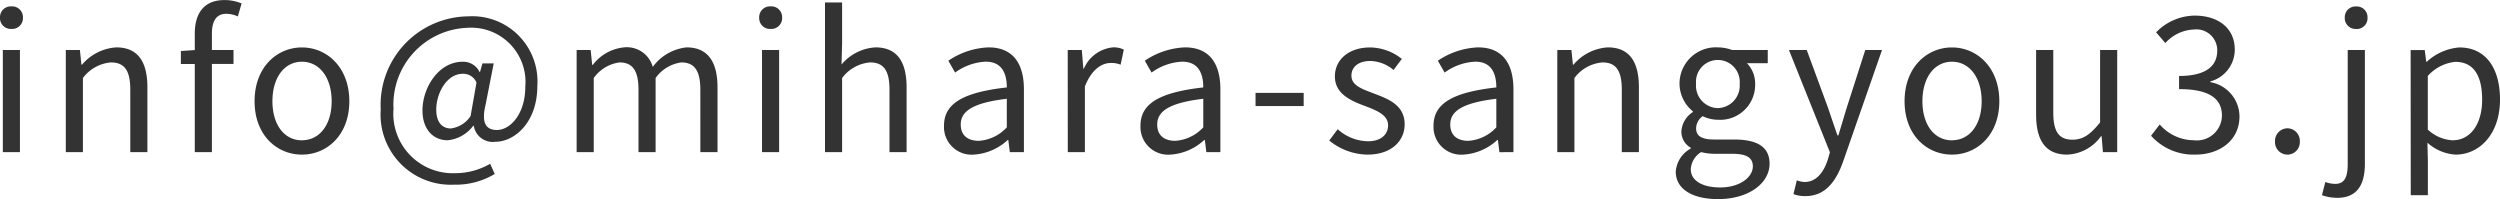 <svg xmlns="http://www.w3.org/2000/svg" width="199.455" height="15.885" viewBox="0 0 199.455 15.885"><path d="M1.38,0H2.745V-8.145H1.38Zm.69-9.825a.866.866,0,0,0,.915-.915.859.859,0,0,0-.915-.885.859.859,0,0,0-.915.885A.866.866,0,0,0,2.07-9.825ZM6.405,0H7.77V-5.91a3.1,3.1,0,0,1,2.235-1.245c1.08,0,1.545.645,1.545,2.175V0h1.365V-5.16c0-2.085-.78-3.195-2.49-3.195A3.906,3.906,0,0,0,7.7-6.975H7.65l-.12-1.17H6.405Zm10.29,0H18.06V-7.035h1.725v-1.11H18.06v-1.29c0-1.05.375-1.6,1.155-1.6a2.312,2.312,0,0,1,.915.21l.3-1.035a3.513,3.513,0,0,0-1.365-.27c-1.62,0-2.37,1.035-2.37,2.685v1.305l-1.11.075v1.035h1.11Zm8.55.2c2,0,3.78-1.56,3.78-4.26s-1.785-4.29-3.78-4.29-3.78,1.575-3.78,4.29S23.25.2,25.245.2Zm0-1.14c-1.41,0-2.355-1.245-2.355-3.12s.945-3.15,2.355-3.15,2.37,1.275,2.37,3.15S26.655-.945,25.245-.945Zm12.2,3.54a6.024,6.024,0,0,0,3.18-.855L40.26.93a5.526,5.526,0,0,1-2.73.75,4.749,4.749,0,0,1-4.98-5.13,6.132,6.132,0,0,1,5.865-6.465,4.335,4.335,0,0,1,4.65,4.7c0,2.175-1.2,3.45-2.265,3.45-.915,0-1.23-.615-.915-1.965l.66-3.345h-.9l-.195.69h-.03a1.451,1.451,0,0,0-1.335-.825C36.12-7.215,34.86-5.1,34.86-3.33c0,1.53.87,2.385,2.01,2.385A2.9,2.9,0,0,0,38.91-2.1h.045A1.529,1.529,0,0,0,40.68-.825c1.515,0,3.345-1.53,3.345-4.455a5.2,5.2,0,0,0-5.505-5.55A7.058,7.058,0,0,0,31.53-3.4,5.6,5.6,0,0,0,37.44,2.595Zm-.3-4.485c-.675,0-1.185-.435-1.185-1.515,0-1.26.81-2.85,2.13-2.85a1.153,1.153,0,0,1,1.08.7L38.7-2.88A2.219,2.219,0,0,1,37.14-1.89ZM47.16,0h1.365V-5.91A3.008,3.008,0,0,1,50.58-7.155c1.035,0,1.515.645,1.515,2.175V0H53.46V-5.91a3.008,3.008,0,0,1,2.055-1.245c1.035,0,1.515.645,1.515,2.175V0H58.4V-5.16c0-2.085-.8-3.195-2.475-3.195A3.85,3.85,0,0,0,53.235-6.8a2.148,2.148,0,0,0-2.25-1.56A3.579,3.579,0,0,0,48.45-6.96H48.4l-.12-1.185H47.16ZM61.95,0h1.365V-8.145H61.95Zm.69-9.825a.866.866,0,0,0,.915-.915.859.859,0,0,0-.915-.885.859.859,0,0,0-.915.885A.866.866,0,0,0,62.64-9.825ZM66.975,0H68.34V-5.91a3.1,3.1,0,0,1,2.235-1.245c1.08,0,1.545.645,1.545,2.175V0h1.365V-5.16c0-2.085-.78-3.195-2.49-3.195a3.824,3.824,0,0,0-2.7,1.365l.045-1.68v-3.27H66.975Zm11.88.2a4.364,4.364,0,0,0,2.7-1.17H81.6L81.72,0h1.125V-5.01c0-2.01-.84-3.345-2.82-3.345a6.127,6.127,0,0,0-3.21,1.065l.54.945a4.488,4.488,0,0,1,2.445-.87c1.335,0,1.68,1.005,1.68,2.055-3.465.39-5.01,1.275-5.01,3.045A2.208,2.208,0,0,0,78.855.2ZM79.245-.9c-.81,0-1.44-.375-1.44-1.3,0-1.05.93-1.725,3.675-2.055v2.28A3.329,3.329,0,0,1,79.245-.9Zm7.1.9h1.365V-5.235c.54-1.395,1.38-1.875,2.055-1.875a1.927,1.927,0,0,1,.795.135l.255-1.2a1.736,1.736,0,0,0-.87-.18A2.812,2.812,0,0,0,87.63-6.66h-.045l-.12-1.485H86.34Zm8.19.2a4.364,4.364,0,0,0,2.7-1.17h.045L97.4,0H98.52V-5.01c0-2.01-.84-3.345-2.82-3.345A6.127,6.127,0,0,0,92.49-7.29l.54.945a4.488,4.488,0,0,1,2.445-.87c1.335,0,1.68,1.005,1.68,2.055-3.465.39-5.01,1.275-5.01,3.045A2.208,2.208,0,0,0,94.53.2ZM94.92-.9c-.81,0-1.44-.375-1.44-1.3,0-1.05.93-1.725,3.675-2.055v2.28A3.329,3.329,0,0,1,94.92-.9Zm6.405-2.775h3.84v-1.05h-3.84ZM110.25.2c1.92,0,2.97-1.095,2.97-2.415,0-1.545-1.305-2.025-2.49-2.475-.915-.345-1.755-.63-1.755-1.41,0-.63.48-1.17,1.515-1.17a2.982,2.982,0,0,1,1.845.72l.66-.885a4.14,4.14,0,0,0-2.52-.915c-1.77,0-2.82,1.02-2.82,2.31,0,1.38,1.245,1.935,2.385,2.355.9.345,1.86.7,1.86,1.545,0,.7-.525,1.275-1.605,1.275a3.694,3.694,0,0,1-2.415-.96l-.675.9A4.913,4.913,0,0,0,110.25.2Zm7.665,0a4.364,4.364,0,0,0,2.7-1.17h.045l.12.975H121.9V-5.01c0-2.01-.84-3.345-2.82-3.345a6.127,6.127,0,0,0-3.21,1.065l.54.945a4.488,4.488,0,0,1,2.445-.87c1.335,0,1.68,1.005,1.68,2.055-3.465.39-5.01,1.275-5.01,3.045A2.208,2.208,0,0,0,117.915.2ZM118.3-.9c-.81,0-1.44-.375-1.44-1.3,0-1.05.93-1.725,3.675-2.055v2.28A3.329,3.329,0,0,1,118.3-.9Zm7.1.9h1.365V-5.91A3.1,3.1,0,0,1,129-7.155c1.08,0,1.545.645,1.545,2.175V0h1.365V-5.16c0-2.085-.78-3.195-2.49-3.195a3.906,3.906,0,0,0-2.73,1.38h-.045l-.12-1.17H125.4Zm12.81,3.75c2.52,0,4.125-1.305,4.125-2.82,0-1.335-.96-1.935-2.85-1.935H137.9c-1.1,0-1.425-.36-1.425-.885A1.213,1.213,0,0,1,137-2.865a2.833,2.833,0,0,0,1.215.285,2.793,2.793,0,0,0,2.97-2.835,2.326,2.326,0,0,0-.66-1.68h1.665v-1.05H139.35a3.36,3.36,0,0,0-1.14-.21,2.9,2.9,0,0,0-3.06,2.91,2.859,2.859,0,0,0,1.065,2.19v.06A1.987,1.987,0,0,0,135.3-1.68a1.473,1.473,0,0,0,.75,1.335v.06a2.286,2.286,0,0,0-1.2,1.845C134.85,2.97,136.215,3.75,138.21,3.75Zm0-7.26a1.785,1.785,0,0,1-1.74-1.935,1.742,1.742,0,0,1,1.74-1.905,1.75,1.75,0,0,1,1.74,1.905A1.794,1.794,0,0,1,138.21-3.51Zm.195,6.33c-1.47,0-2.355-.57-2.355-1.44A1.7,1.7,0,0,1,136.875,0a4.581,4.581,0,0,0,1.05.135h1.41c1.08,0,1.665.255,1.665,1C141,2,139.965,2.82,138.4,2.82Zm6.795.69c1.62,0,2.475-1.23,3.03-2.835l3.075-8.82H149.97l-1.455,4.53c-.225.72-.465,1.545-.69,2.28h-.075c-.255-.735-.54-1.575-.78-2.28L145.3-8.145H143.88l3.27,8.16-.18.615c-.33,1-.915,1.755-1.845,1.755a1.946,1.946,0,0,1-.615-.135l-.27,1.1A2.508,2.508,0,0,0,145.2,3.51ZM156.885.2c1.995,0,3.78-1.56,3.78-4.26s-1.785-4.29-3.78-4.29-3.78,1.575-3.78,4.29S154.89.2,156.885.2Zm0-1.14c-1.41,0-2.355-1.245-2.355-3.12s.945-3.15,2.355-3.15,2.37,1.275,2.37,3.15S158.295-.945,156.885-.945ZM166.08.2a3.494,3.494,0,0,0,2.7-1.47h.045L168.93,0h1.14V-8.145h-1.365V-2.37c-.78.975-1.365,1.38-2.205,1.38-1.08,0-1.53-.645-1.53-2.16V-8.145H163.6v5.16C163.6-.915,164.37.2,166.08.2ZM176.3.2c1.95,0,3.525-1.14,3.525-3.045A2.8,2.8,0,0,0,177.5-5.58v-.06a2.629,2.629,0,0,0,1.95-2.535c0-1.74-1.35-2.715-3.2-2.715a4.353,4.353,0,0,0-3.075,1.335l.735.855a3.226,3.226,0,0,1,2.28-1.08,1.663,1.663,0,0,1,1.86,1.695c0,1.125-.78,2.01-3.045,2.01v1.05c2.535,0,3.42.84,3.42,2.115A2,2,0,0,1,176.19-.945a3.635,3.635,0,0,1-2.73-1.26l-.69.9A4.552,4.552,0,0,0,176.3.2Zm7.35,0a.991.991,0,0,0,.99-1.035,1.008,1.008,0,0,0-.99-1.065,1.008,1.008,0,0,0-.99,1.065A.991.991,0,0,0,183.645.2Zm3.96,3.45c1.605,0,2.22-1.05,2.22-2.715V-8.145H188.46V.93c0,.99-.2,1.605-1.005,1.605a2.326,2.326,0,0,1-.78-.15l-.27,1.05A3.522,3.522,0,0,0,187.6,3.645Zm1.53-13.47a.862.862,0,0,0,.9-.915.855.855,0,0,0-.9-.885.859.859,0,0,0-.915.885A.866.866,0,0,0,189.135-9.825Zm4.35,13.26h1.365V.675L194.82-.75A3.675,3.675,0,0,0,197.07.2c1.875,0,3.54-1.6,3.54-4.395,0-2.505-1.14-4.155-3.24-4.155a4.343,4.343,0,0,0-2.6,1.14h-.045l-.12-.93h-1.125Zm3.36-4.38a3.157,3.157,0,0,1-2-.855V-6.075A3.4,3.4,0,0,1,197.04-7.2c1.545,0,2.145,1.215,2.145,3.015C199.185-2.16,198.195-.945,196.845-.945Z" transform="translate(-1.155 12.135)" fill="#333"/></svg>